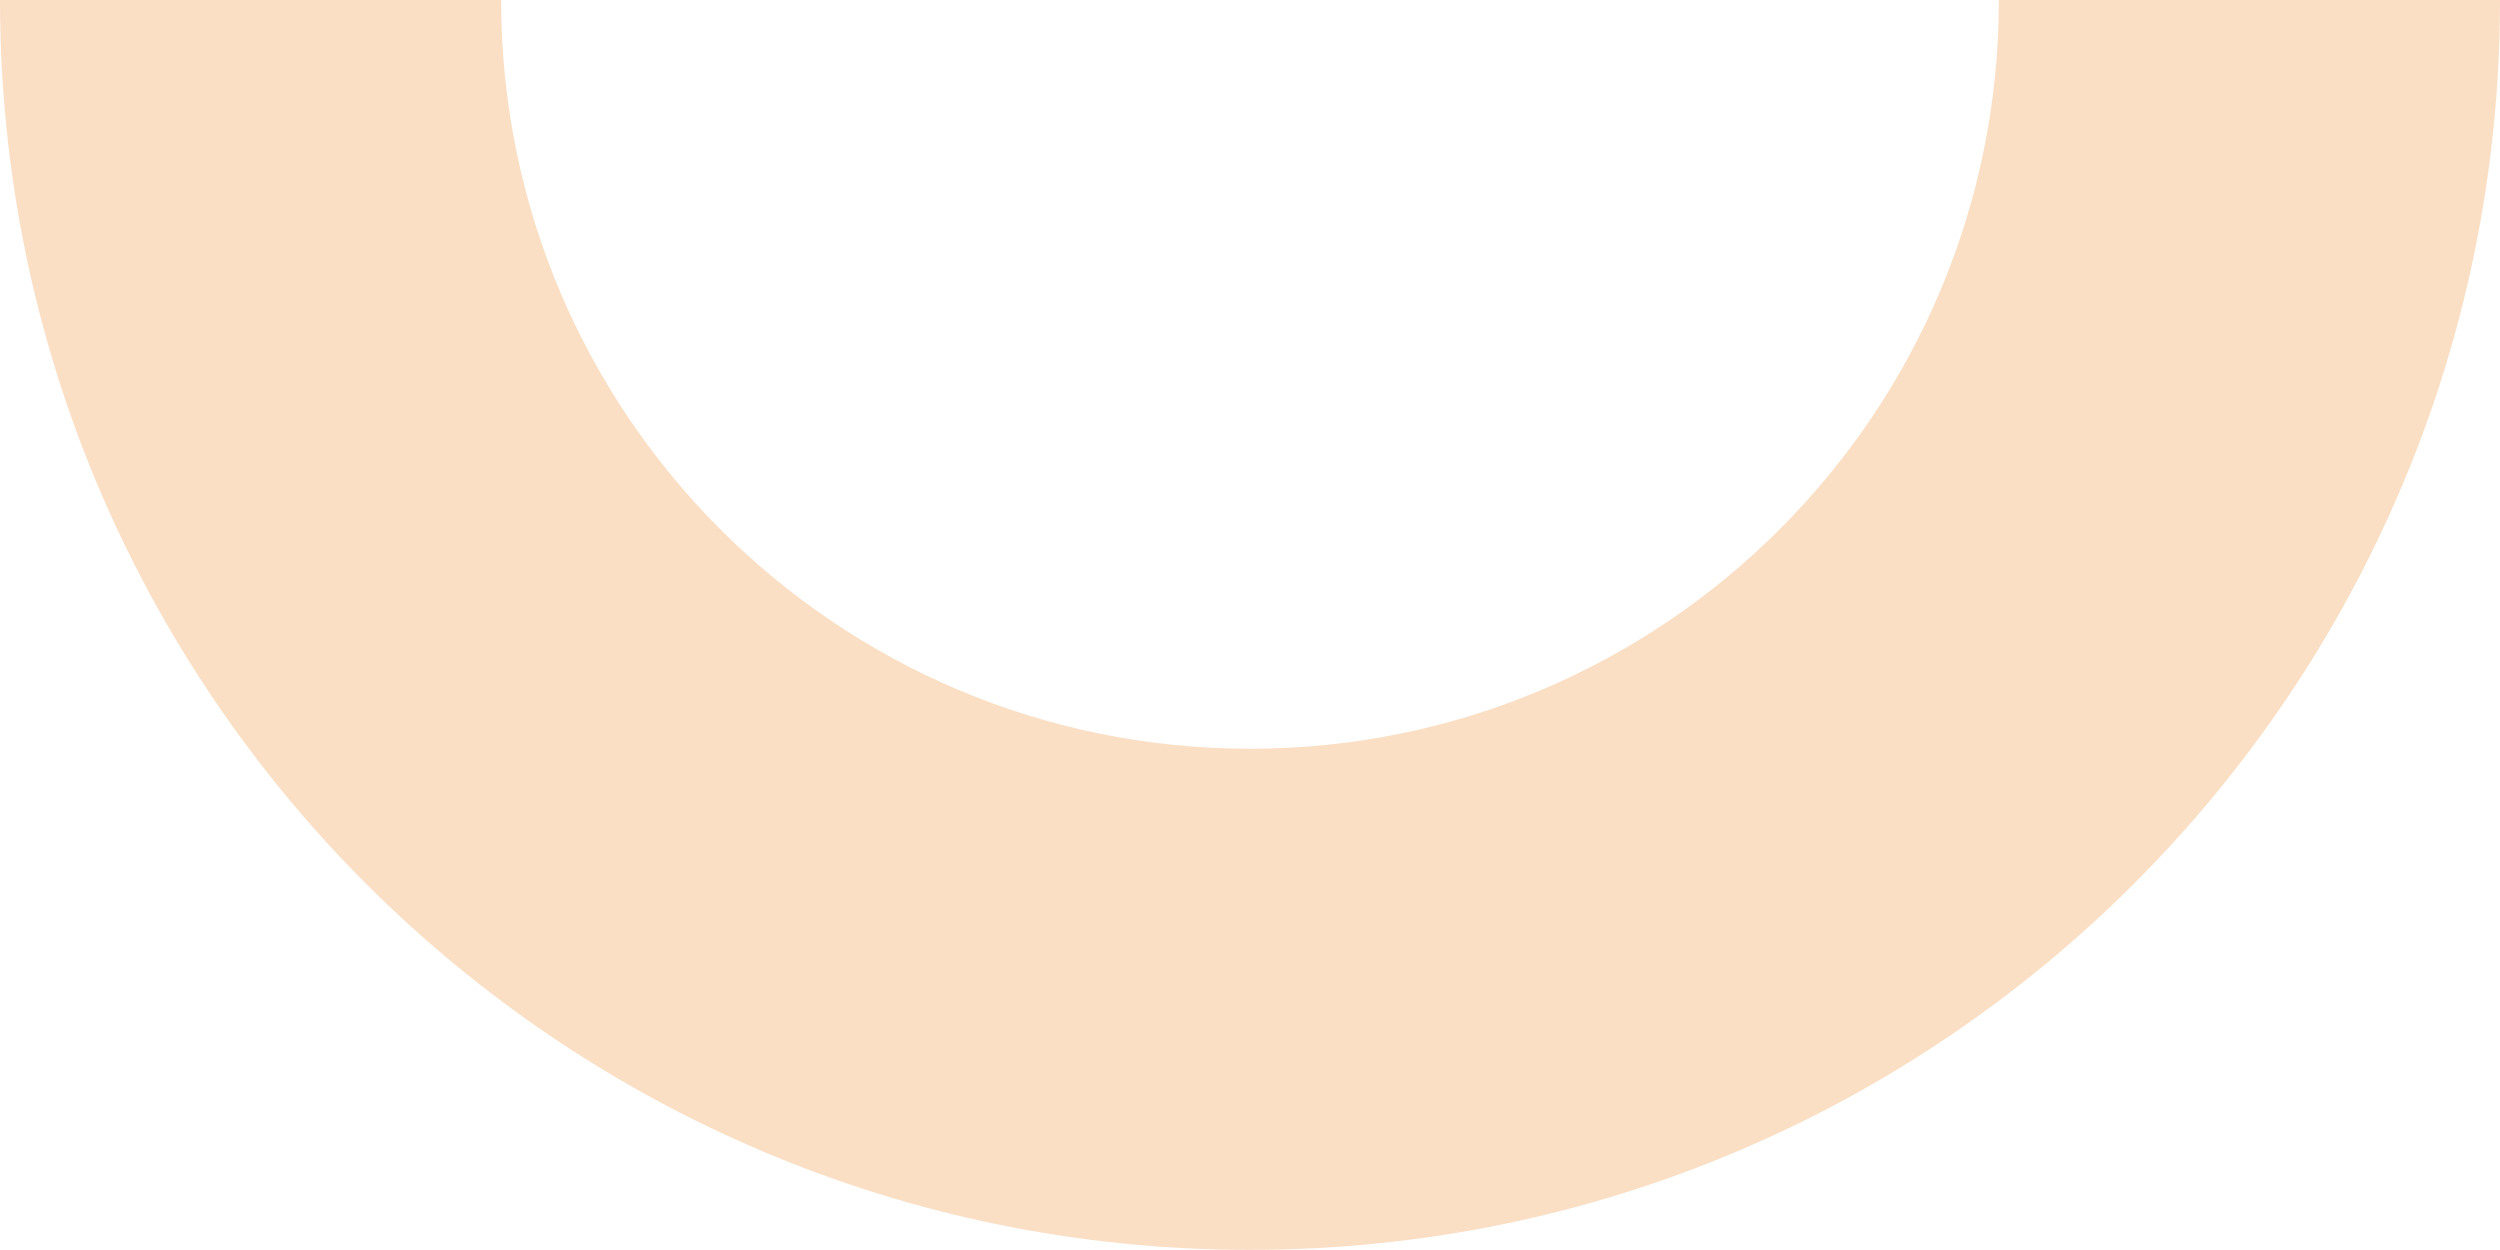 <?xml version="1.0" encoding="UTF-8"?><svg id="Layer_2" xmlns="http://www.w3.org/2000/svg" viewBox="0 0 91.59 45.79"><defs><style>.cls-1{fill:#fadfc5;}</style></defs><g id="Layer_1-2"><path class="cls-1" d="m45.79,27.43h0C30.64,27.43,18.36,15.15,18.36,0h0s-18.36,0-18.36,0h0c0,25.29,20.5,45.79,45.79,45.79h0C71.09,45.79,91.59,25.29,91.59,0h0s-18.36,0-18.36,0h0c0,15.15-12.28,27.43-27.43,27.43h0Z"/></g></svg>